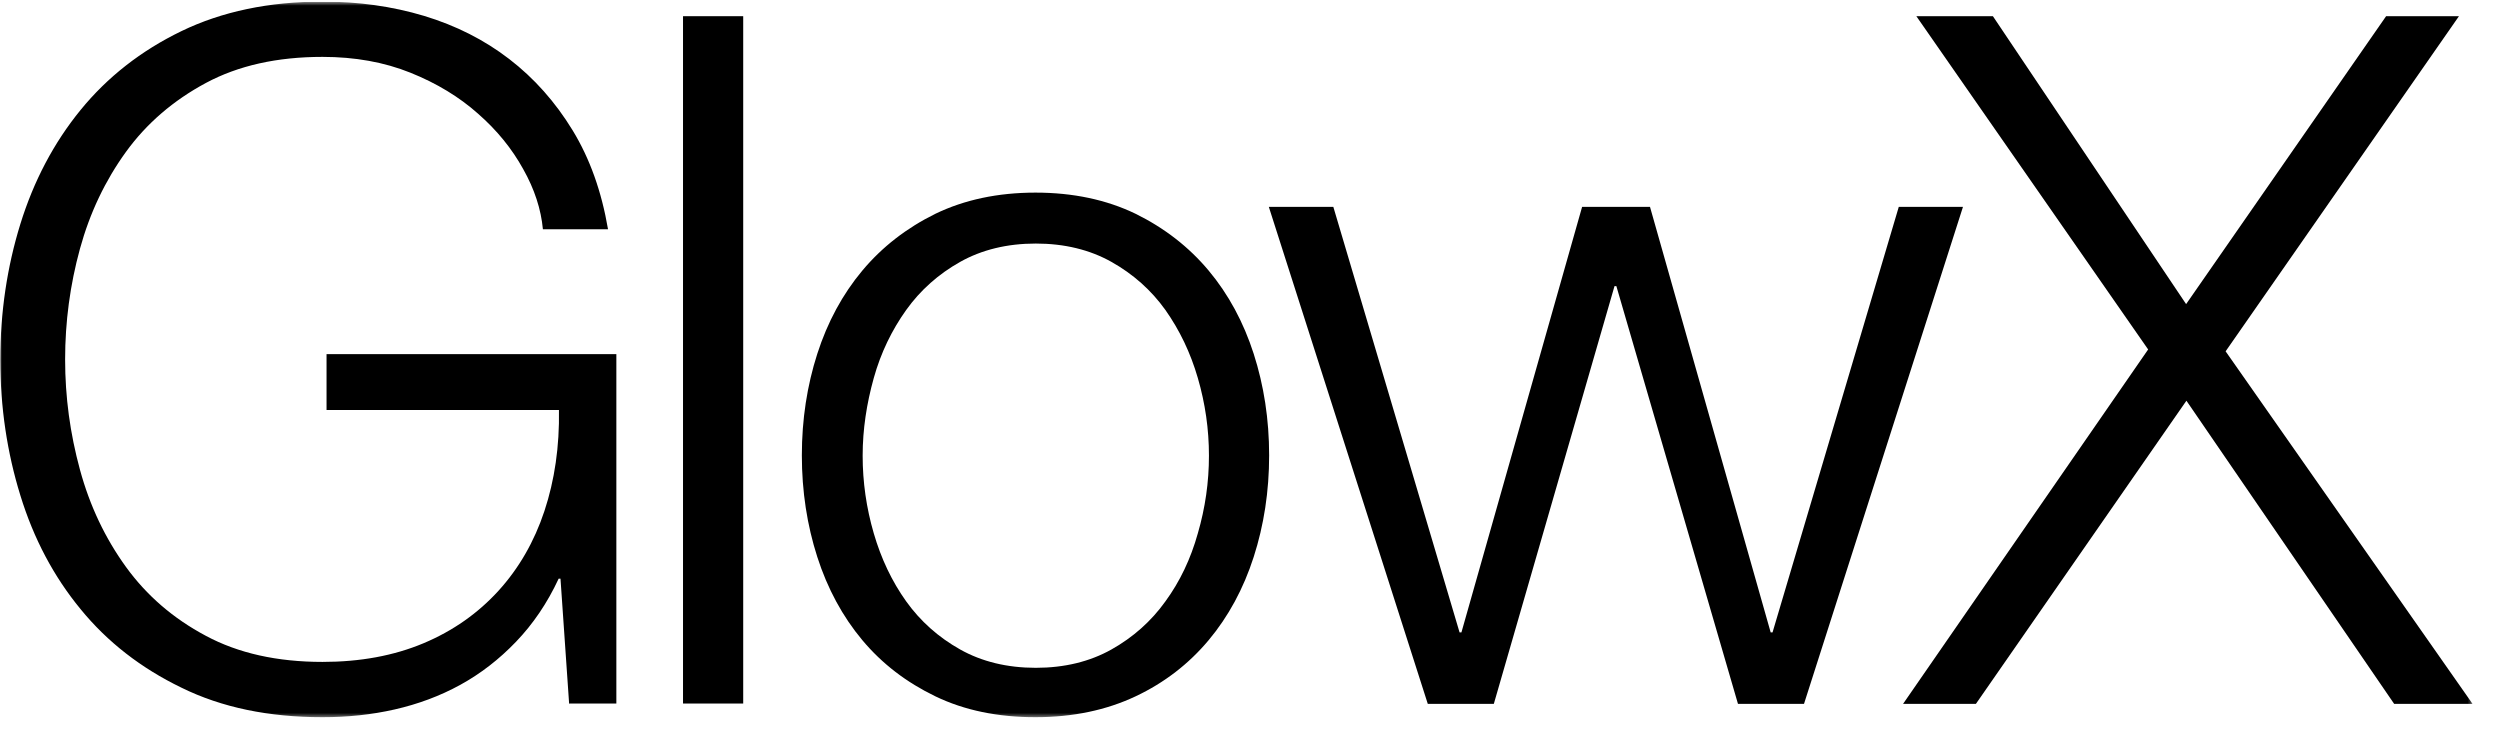 <svg xmlns="http://www.w3.org/2000/svg" fill="none" viewBox="0 0 654 196" height="196" width="654">
<g clip-path="url(#clip0_1_87)">
<mask height="188" width="647" y="0" x="0" maskUnits="userSpaceOnUse" style="mask-type:luminance" id="mask0_1_87">
<path fill="white" d="M646.733 0.5L0 0.5L0 187.619L646.733 187.619V0.5Z"></path>
</mask>
<g mask="url(#mask0_1_87)">
<path fill="black" d="M148.886 184.125L146.625 151.381H146.141C143.153 157.8 139.439 163.244 134.999 167.875C130.558 172.506 125.713 176.244 120.384 179.169C115.056 182.094 109.323 184.206 103.267 185.588C97.212 186.969 90.914 187.619 84.374 187.619C70.325 187.619 58.053 185.1 47.476 179.9C36.899 174.781 28.098 167.956 21.073 159.344C14.049 150.812 8.801 140.9 5.329 129.606C1.857 118.394 0.081 106.531 0.081 94.1C0.081 81.669 1.857 69.806 5.329 58.594C8.801 47.381 14.049 37.387 21.073 28.775C28.098 20.162 36.899 13.256 47.476 8.137C58.053 3.019 70.406 0.419 84.374 0.419C93.74 0.419 102.541 1.637 110.938 4.156C119.254 6.675 126.682 10.412 133.222 15.45C139.762 20.487 145.253 26.662 149.774 34.056C154.296 41.45 157.364 50.062 159.059 59.975L142.023 59.975C141.539 54.775 139.843 49.494 136.856 44.212C133.949 38.931 129.993 34.056 125.067 29.75C120.142 25.362 114.248 21.787 107.385 19.025C100.522 16.262 92.852 14.881 84.374 14.881C72.505 14.881 62.332 17.156 53.854 21.706C45.376 26.256 38.352 32.269 32.942 39.744C27.533 47.219 23.496 55.669 20.912 65.094C18.328 74.519 17.036 84.188 17.036 94.019C17.036 103.85 18.328 113.356 20.912 122.863C23.496 132.369 27.533 140.819 32.942 148.294C38.352 155.769 45.296 161.781 53.854 166.331C62.332 170.881 72.505 173.156 84.374 173.156C94.225 173.156 103.025 171.531 110.776 168.281C118.527 165.031 125.067 160.4 130.396 154.55C135.725 148.7 139.762 141.713 142.427 133.669C145.091 125.625 146.383 116.769 146.222 107.263L85.424 107.263V92.638L161.239 92.638V184.044H148.967L148.886 184.125Z"></path>
<path fill="black" d="M194.423 4.237L194.423 184.044H178.678L178.678 4.237L194.423 4.237Z"></path>
<path fill="black" d="M297.045 55.913C304.635 59.65 311.013 64.606 316.181 70.781C321.348 76.956 325.304 84.269 327.969 92.556C330.633 100.844 332.006 109.7 332.006 119.125C332.006 128.55 330.633 137.406 327.969 145.694C325.304 153.981 321.348 161.294 316.181 167.469C311.013 173.644 304.635 178.6 297.045 182.175C289.456 185.75 280.736 187.619 270.885 187.619C261.035 187.619 252.315 185.831 244.725 182.175C237.136 178.519 230.757 173.644 225.59 167.469C220.422 161.294 216.466 153.981 213.802 145.694C211.137 137.406 209.764 128.55 209.764 119.125C209.764 109.7 211.137 100.844 213.802 92.556C216.466 84.269 220.422 76.956 225.59 70.781C230.757 64.606 237.136 59.65 244.725 55.913C252.315 52.256 261.035 50.388 270.885 50.388C280.736 50.388 289.456 52.256 297.045 55.913ZM251.184 68.506C245.533 71.675 240.769 75.9 237.055 81.1C233.341 86.3 230.434 92.231 228.577 98.894C226.72 105.556 225.67 112.3 225.67 119.206C225.67 126.113 226.639 132.856 228.577 139.519C230.515 146.181 233.341 152.113 237.055 157.313C240.769 162.513 245.533 166.738 251.184 169.906C256.836 173.075 263.457 174.7 270.966 174.7C278.475 174.7 285.096 173.075 290.747 169.906C296.399 166.738 301.163 162.513 304.877 157.313C308.672 152.113 311.498 146.181 313.355 139.519C315.293 132.856 316.261 126.113 316.261 119.206C316.261 112.3 315.293 105.556 313.355 98.894C311.417 92.231 308.591 86.381 304.877 81.1C301.163 75.9 296.399 71.675 290.747 68.506C285.096 65.338 278.475 63.713 270.966 63.713C263.457 63.713 256.836 65.338 251.184 68.506Z"></path>
<path fill="black" d="M348.801 54.125L381.824 165.437H382.308L413.878 54.125H431.641L463.21 165.437H463.695L496.718 54.125H513.512L471.93 184.125H454.652L422.84 74.844H422.356L390.786 184.125H373.507L331.926 54.125H348.72H348.801Z"></path>
<path fill="black" d="M521.342 4.237L571.886 79.556L624.206 4.237L643.261 4.237L582.221 91.906L646.813 184.125H626.305L571.967 104.825L516.901 184.125H497.847L561.955 91.419L501.318 4.237L521.342 4.237Z"></path>
</g>
</g>
<defs>
<clipPath id="clip0_1_87">
<rect transform="translate(0 0.5)" fill="white" height="195" width="654"></rect>
</clipPath>
</defs>
</svg>
